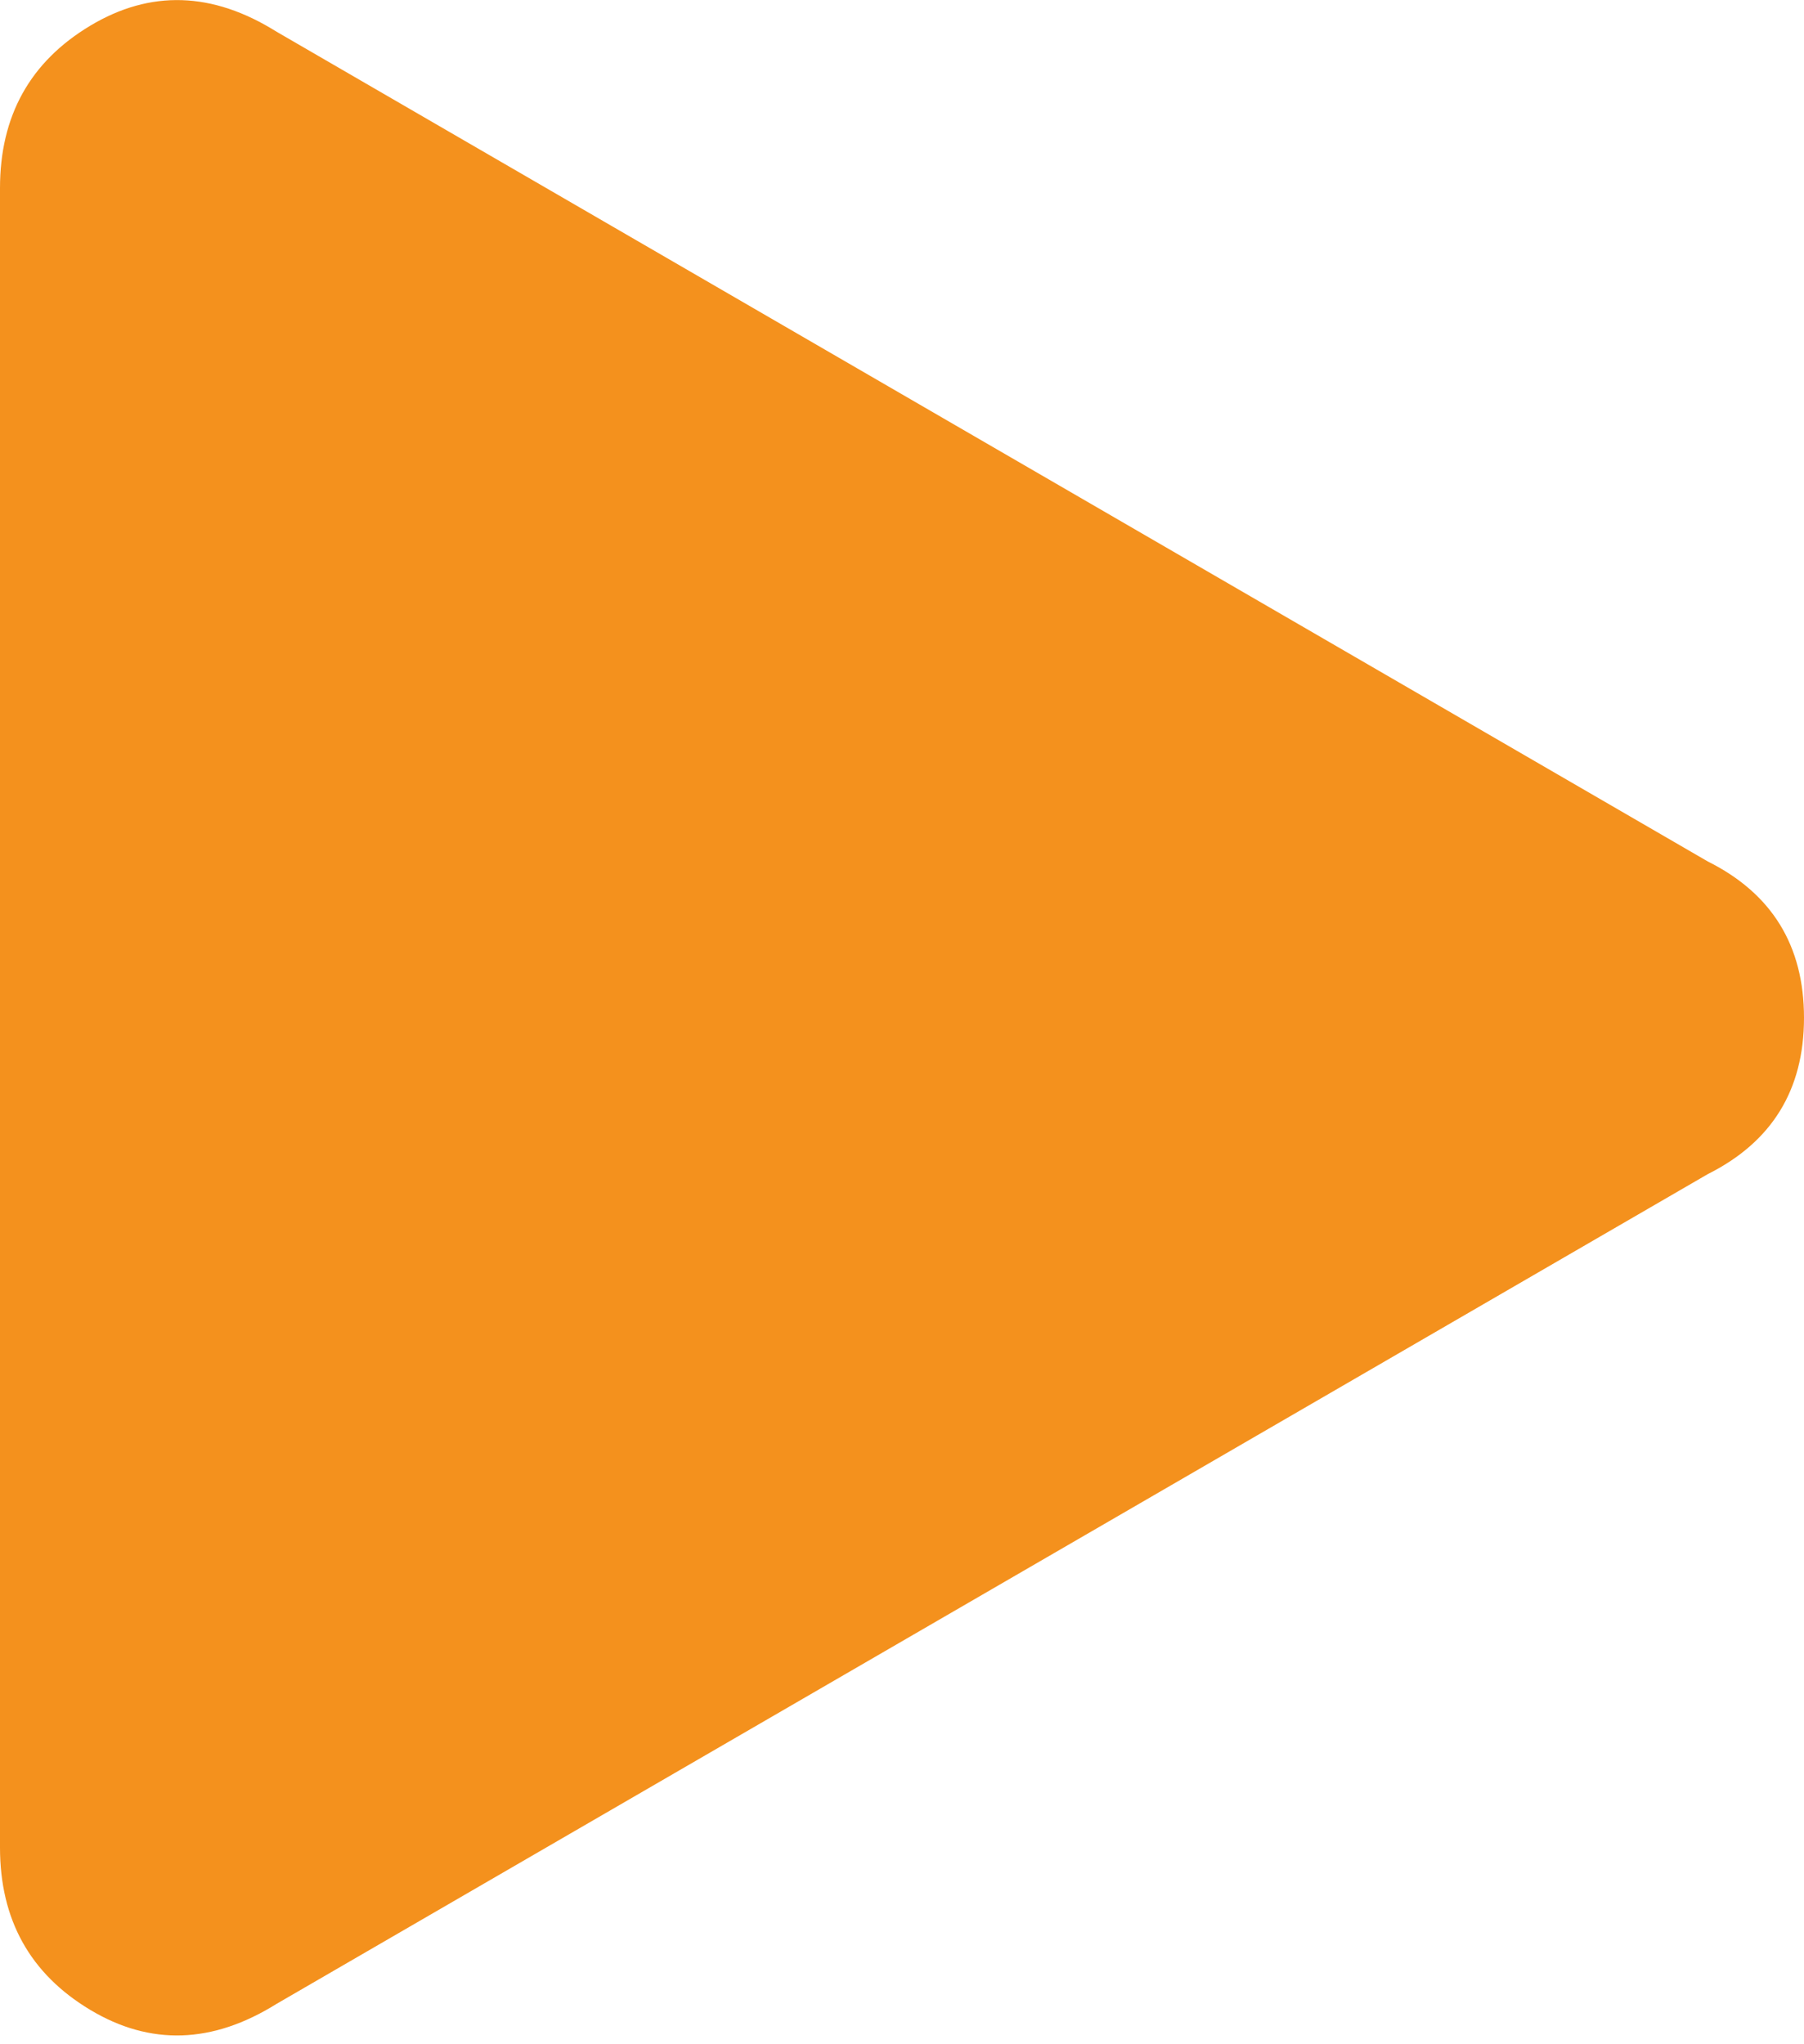 <svg width="15" height="17" viewBox="0 0 15 17" fill="none" xmlns="http://www.w3.org/2000/svg">
<path d="M14.2 9.764L2.3 16.664C1.767 16.997 1.25 17.014 0.75 16.714C0.25 16.414 0 15.964 0 15.364V1.564C0 0.964 0.25 0.514 0.75 0.214C1.25 -0.086 1.767 -0.07 2.3 0.264L14.2 7.164C14.733 7.43 15 7.864 15 8.464C15 9.064 14.733 9.497 14.2 9.764Z" fill="#F4911D"/>
</svg>
